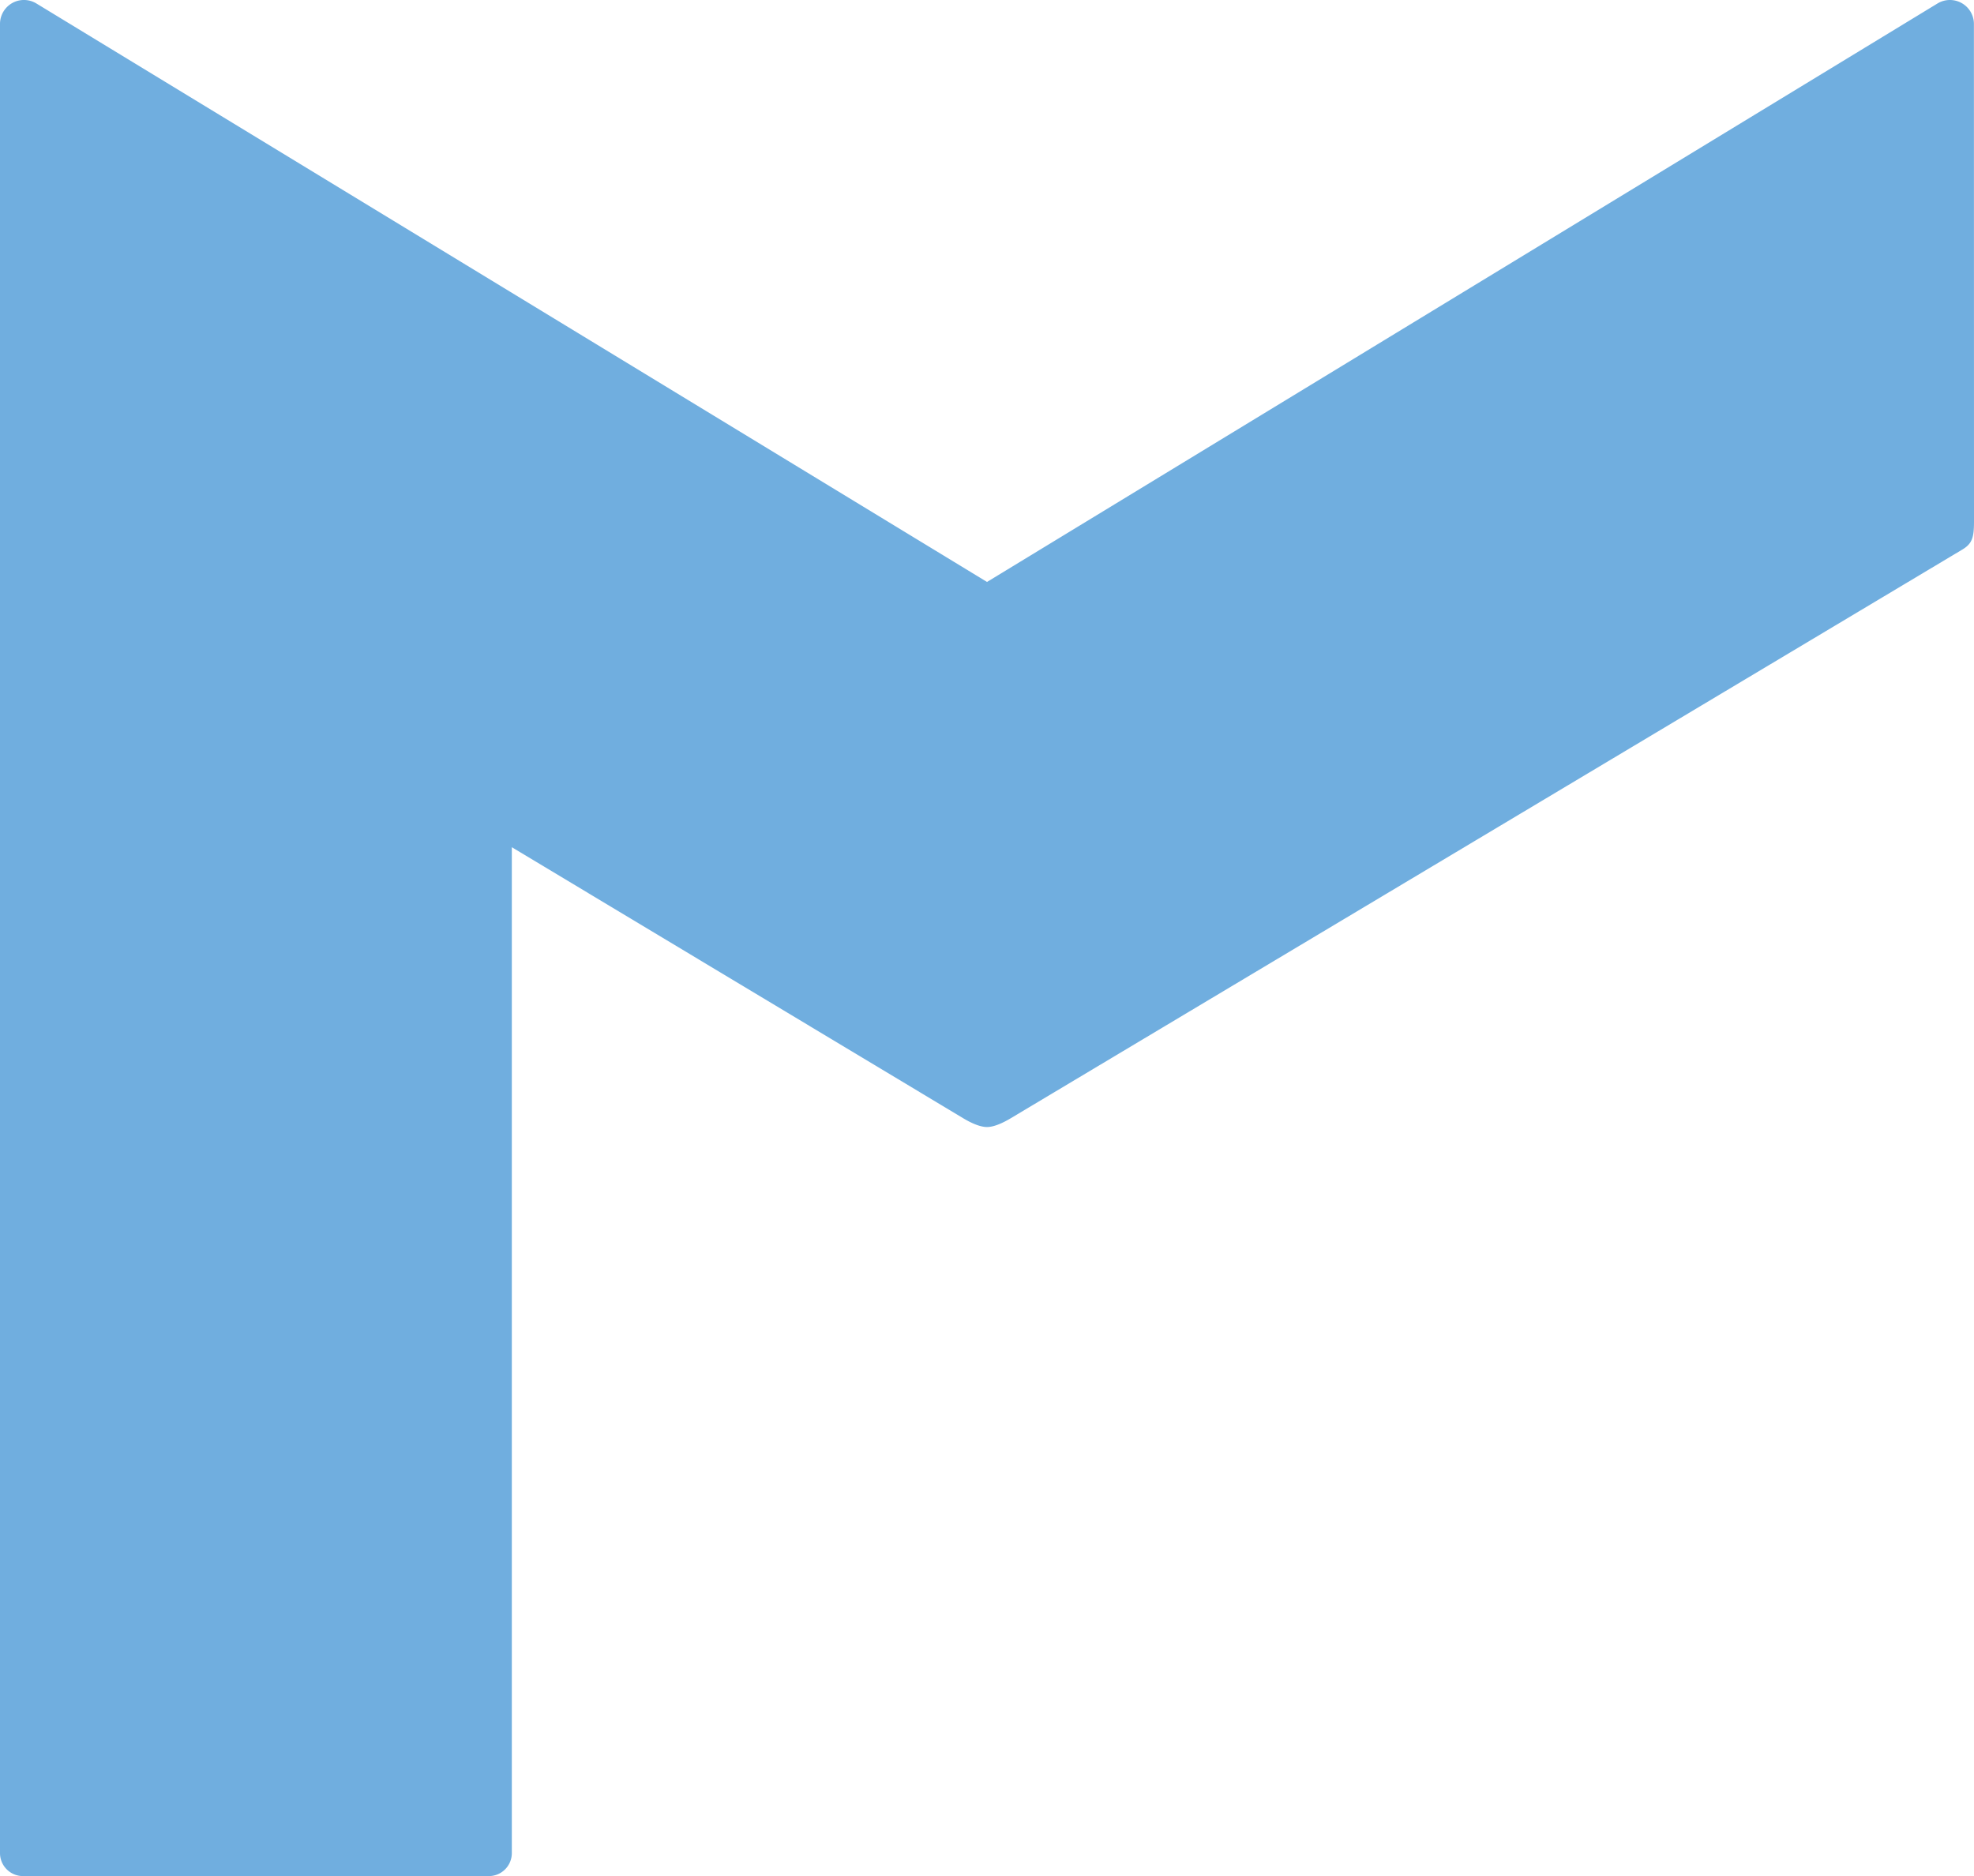 <svg id="Artwork" xmlns="http://www.w3.org/2000/svg" viewBox="0 0 850.394 808.251"><defs><style>.cls-1{fill:#70AEDF;}</style></defs><title>METRO PARTNER GD B RGB</title><path class="cls-1" d="M850.357,10.304a10.332,10.332,0,0,0-15.678-8.813L425.202,250.715,15.663,1.49A10.313,10.313,0,0,0,0,10.304V798.329a9.909,9.909,0,0,0,9.915,9.922h200.666a9.903,9.903,0,0,0,9.912-9.922v-433.336l194.75,116.942c2.039,1.198,6.41,3.61,9.959,3.61,3.522,0,7.884-2.412,9.932-3.61,0,0,407.188-243.342,410.184-245.148,4.407-2.611,5.077-5.4,5.077-12.247C850.394,221.518,850.357,10.304,850.357,10.304Z"/></svg>